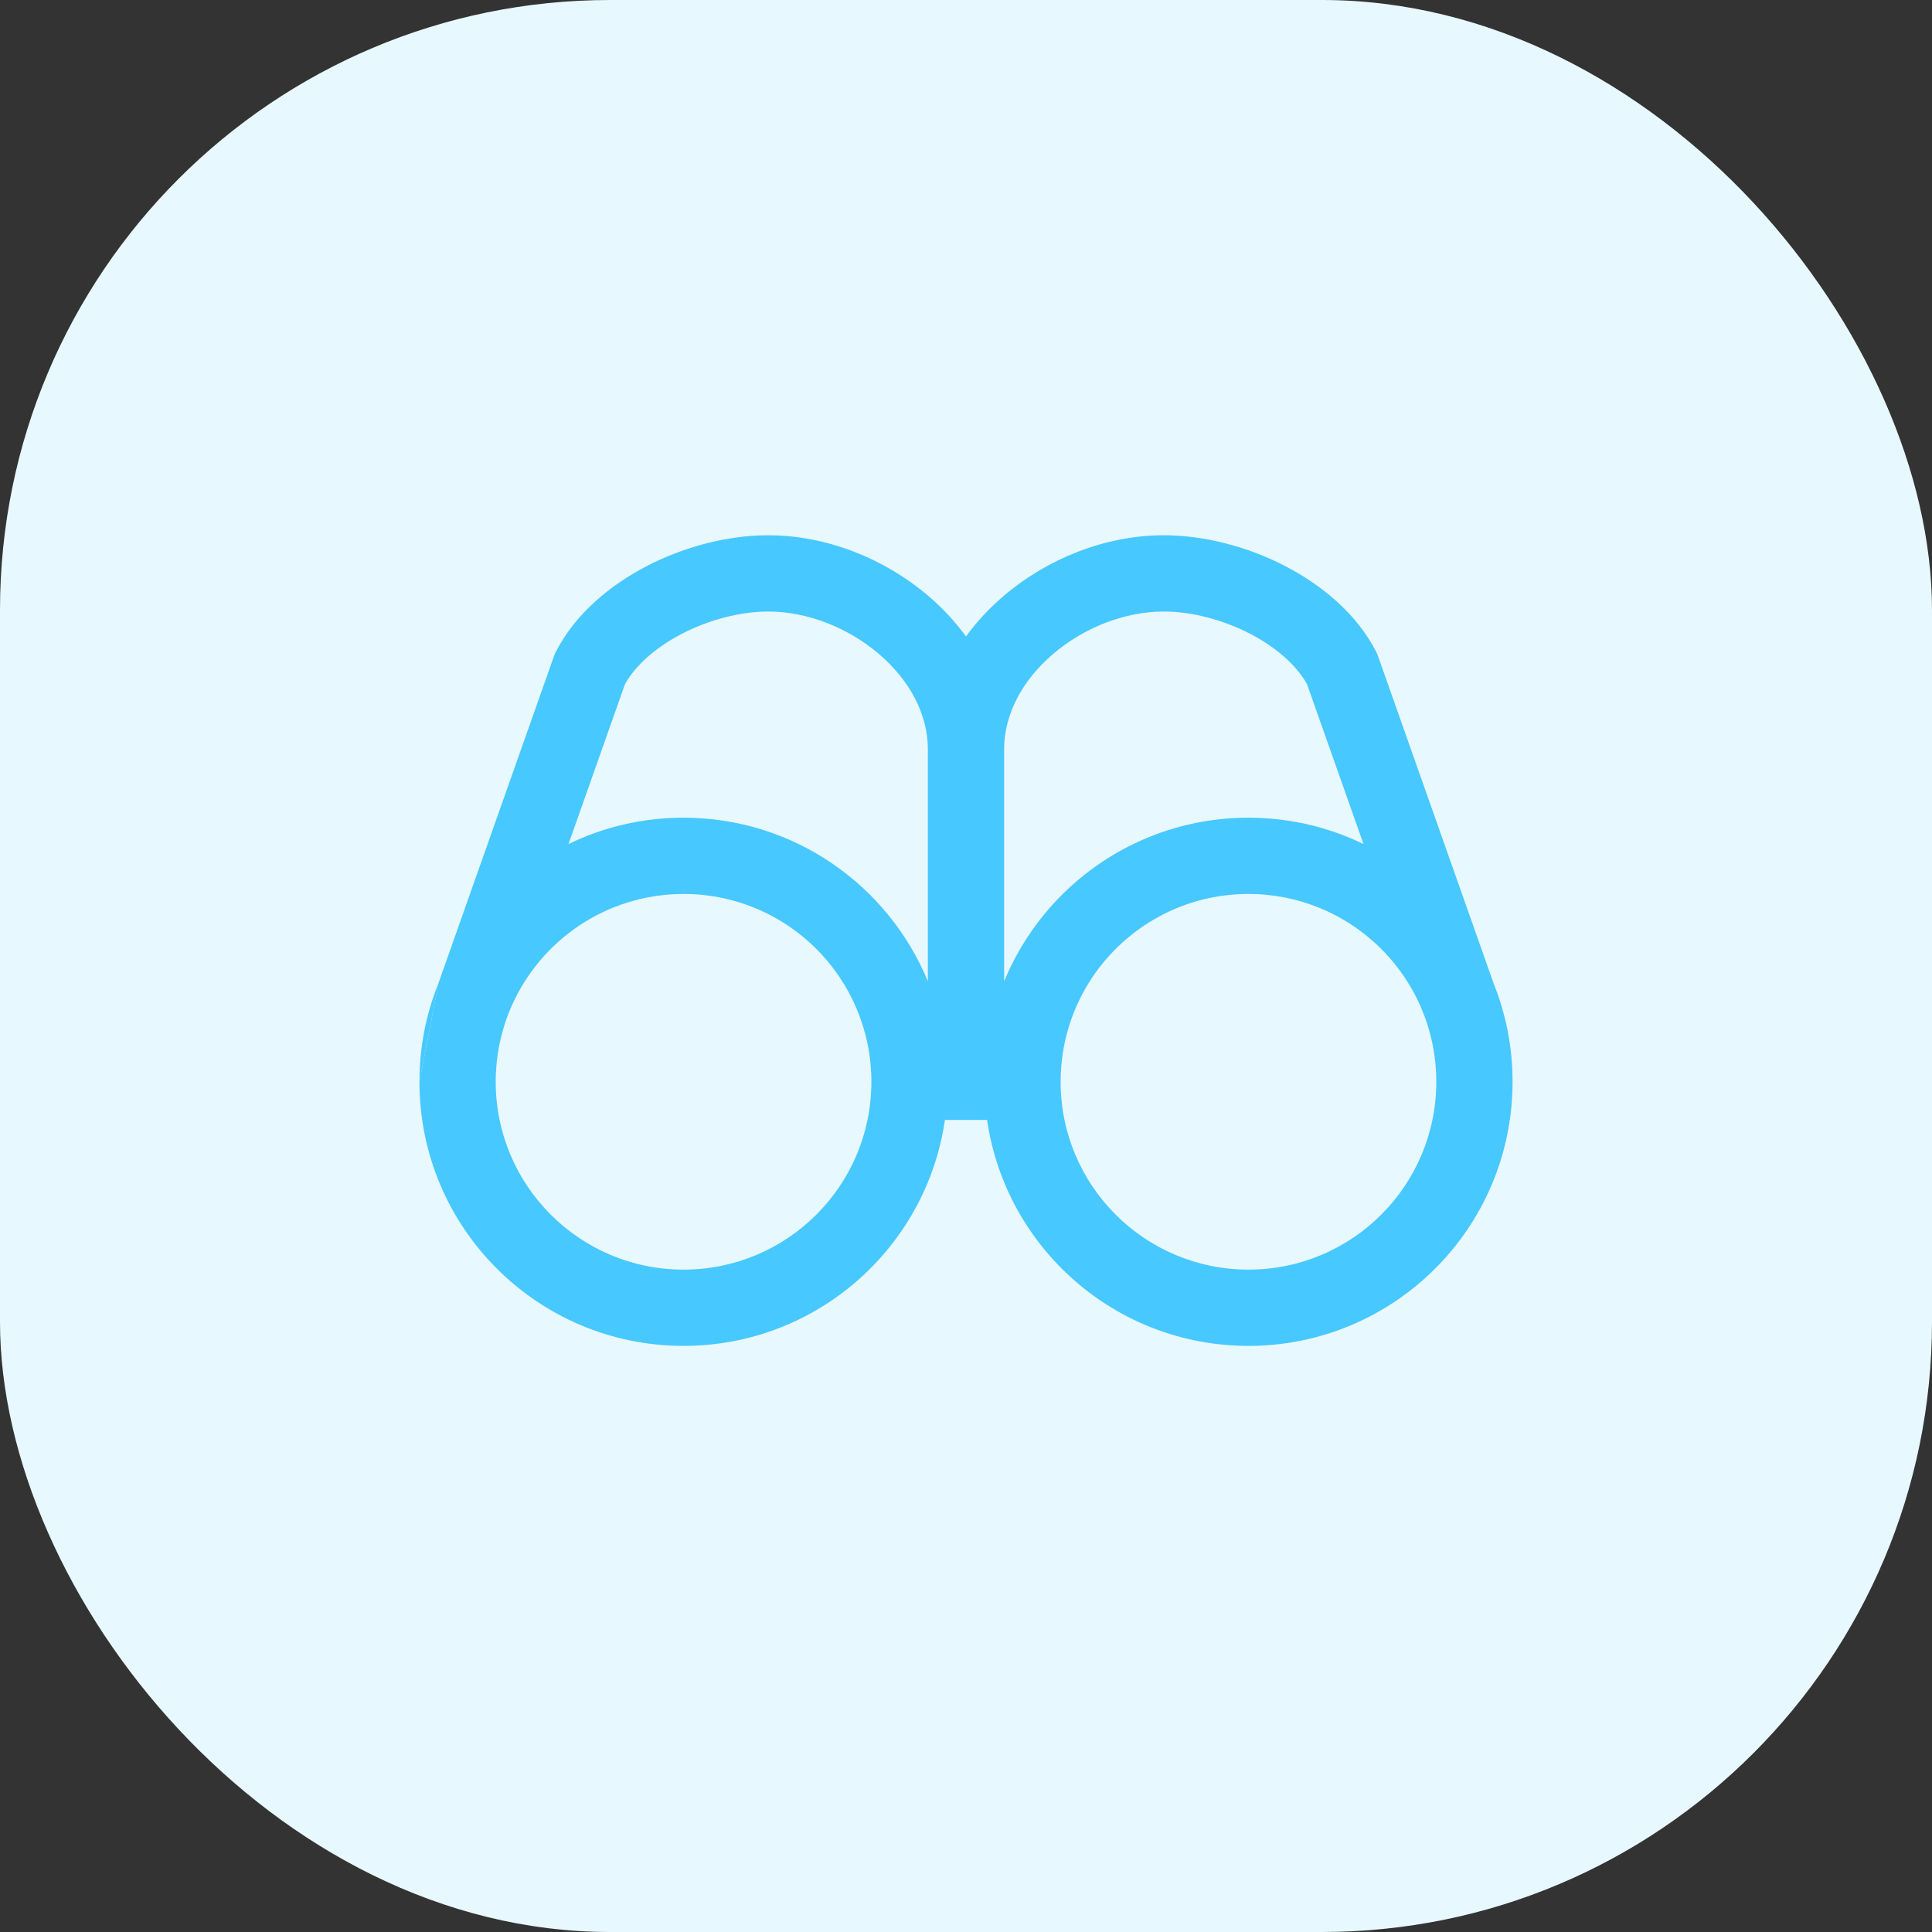 <svg width="38" height="38" viewBox="0 0 38 38" fill="none" xmlns="http://www.w3.org/2000/svg">
<rect x="0" y="0" width="38" height="38" fill="#333333" stroke="none"/>
<rect width="38" height="38" rx="12" fill="#E8F8FF"/>
<path fill-rule="evenodd" clip-rule="evenodd" d="M8.623 19.341L10.896 12.905C10.908 12.873 10.921 12.842 10.937 12.812C11.316 12.074 11.998 11.509 12.725 11.132C13.458 10.753 14.309 10.528 15.111 10.528C16.259 10.528 17.401 10.989 18.258 11.72C18.533 11.954 18.785 12.222 19 12.518C19.215 12.222 19.467 11.954 19.742 11.72C20.599 10.989 21.741 10.528 22.889 10.528C23.691 10.528 24.542 10.753 25.275 11.132C26.002 11.509 26.684 12.074 27.064 12.812C27.079 12.842 27.093 12.873 27.104 12.905L29.377 19.341C29.618 19.94 29.75 20.593 29.75 21.278C29.75 24.147 27.424 26.472 24.556 26.472C21.941 26.472 19.778 24.541 19.415 22.028H18.585C18.222 24.541 16.059 26.472 13.444 26.472C10.576 26.472 8.251 24.148 8.25 21.28M11.182 16.601L12.292 13.458C12.493 13.095 12.886 12.738 13.415 12.464C13.957 12.184 14.573 12.028 15.111 12.028C15.872 12.028 16.675 12.341 17.285 12.861C17.893 13.38 18.25 14.05 18.25 14.735V19.302C17.473 17.413 15.614 16.083 13.444 16.083C12.633 16.083 11.866 16.269 11.182 16.601ZM17.064 20.533C17.113 20.774 17.139 21.023 17.139 21.278C17.139 23.318 15.485 24.972 13.444 24.972C11.404 24.972 9.75 23.318 9.75 21.278C9.75 19.753 10.673 18.445 11.991 17.88C12.018 17.869 12.046 17.857 12.074 17.846C12.498 17.677 12.96 17.583 13.444 17.583C14.72 17.583 15.844 18.229 16.508 19.212C16.773 19.605 16.965 20.052 17.064 20.533ZM19.75 19.302C19.944 18.83 20.206 18.393 20.524 18.002C21.476 16.831 22.928 16.083 24.556 16.083C24.578 16.083 24.601 16.084 24.623 16.084C25.106 16.09 25.573 16.162 26.016 16.291C26.294 16.373 26.562 16.477 26.818 16.601L25.708 13.458C25.507 13.095 25.114 12.738 24.585 12.464C24.043 12.184 23.427 12.028 22.889 12.028C22.128 12.028 21.325 12.341 20.715 12.861C20.107 13.38 19.75 14.05 19.75 14.735V19.302ZM20.861 21.278C20.861 21.278 20.861 21.278 20.861 21.278C20.861 23.318 22.515 24.972 24.556 24.972C26.595 24.972 28.249 23.319 28.25 21.28C28.25 21.279 28.25 21.279 28.25 21.278C28.25 21.247 28.25 21.216 28.249 21.186C28.248 21.149 28.247 21.112 28.245 21.076C28.166 19.62 27.245 18.388 25.96 17.86C25.527 17.682 25.053 17.583 24.556 17.583C23.28 17.583 22.156 18.23 21.492 19.212C21.094 19.802 20.861 20.513 20.861 21.278Z" fill="#47C8FF"/>
<path d="M8.623 19.341C8.382 19.94 8.25 20.593 8.25 21.278C8.25 21.278 8.25 21.278 8.25 21.278" fill="#47C8FF"/>
</svg>
